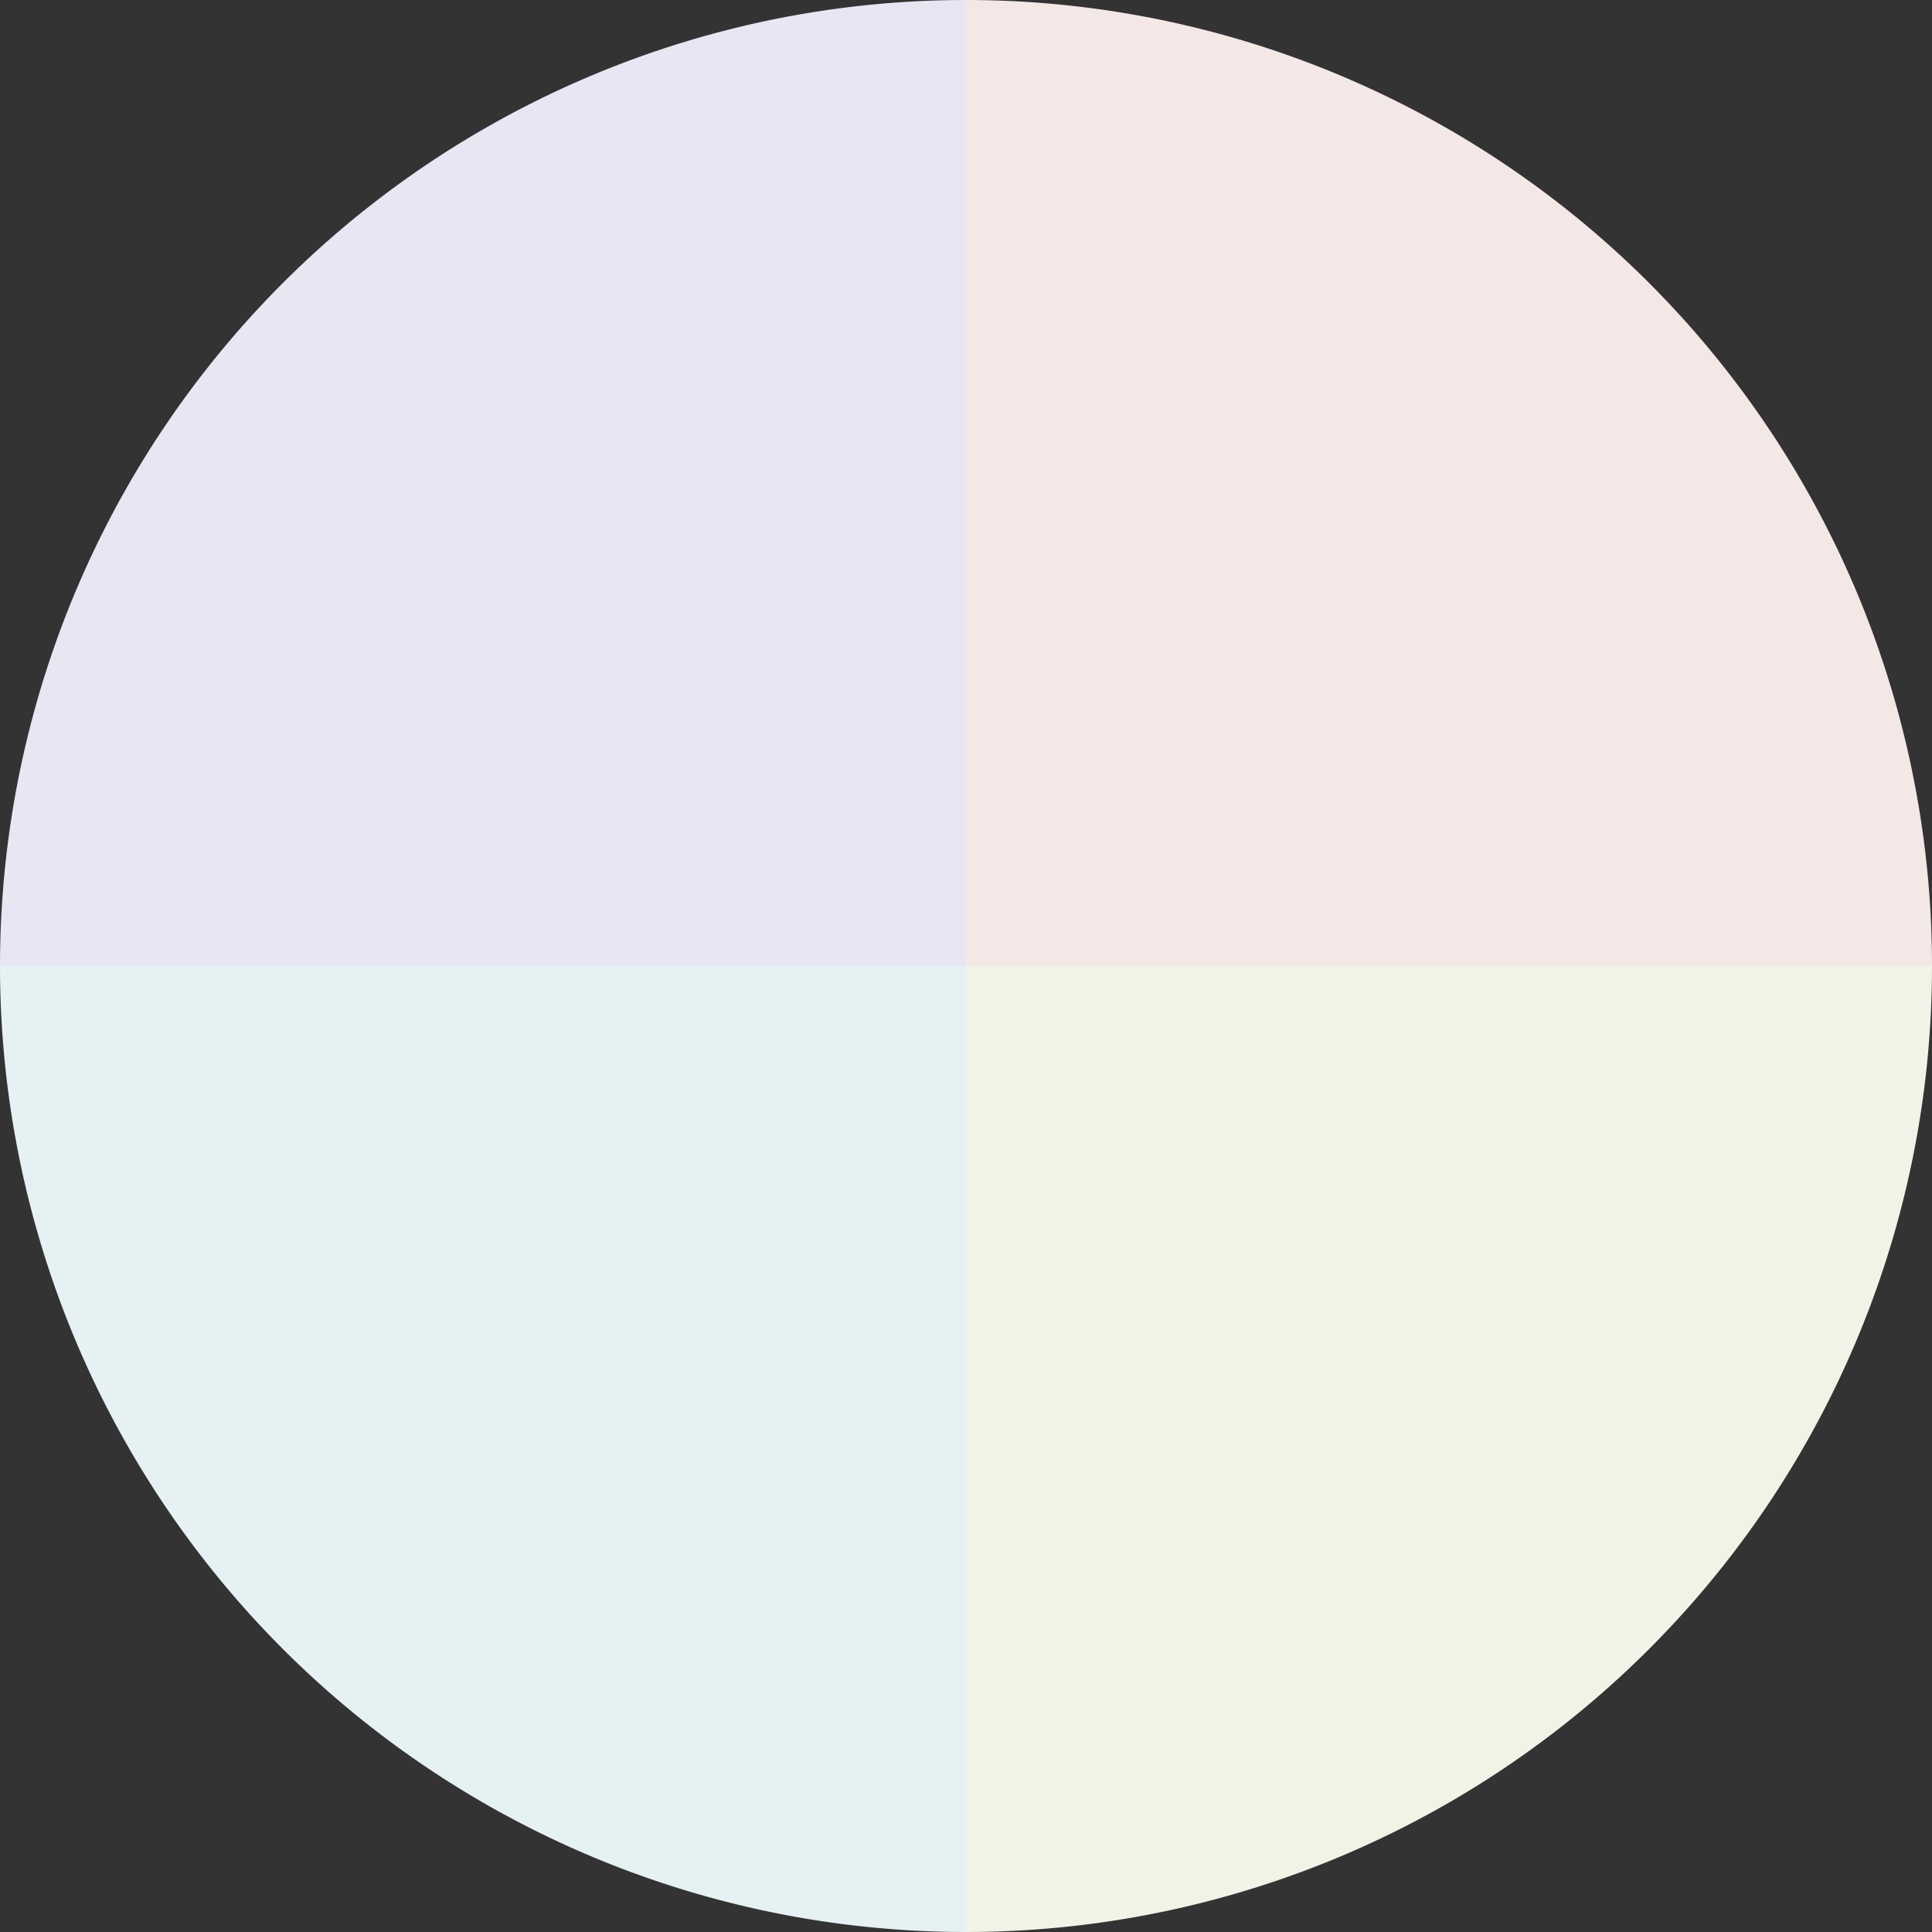 <?xml version="1.0" standalone="no"?>
<svg width="500" height="500" viewBox="-1 -1 2 2" xmlns="http://www.w3.org/2000/svg">
        <rect x="-1" y="-1" width="2" height="2" fill="#333333" stroke="none"/>
        <path d="M 0 -1 
             A 1,1 0 0,1 1 0             L 0,0
             z" fill="#f3e8e6" />
            <path d="M 1 0 
             A 1,1 0 0,1 0 1             L 0,0
             z" fill="#f1f3e6" />
            <path d="M 0 1 
             A 1,1 0 0,1 -1 0             L 0,0
             z" fill="#e6f1f3" />
            <path d="M -1 0 
             A 1,1 0 0,1 -0 -1             L 0,0
             z" fill="#e8e6f3" />
    </svg>
